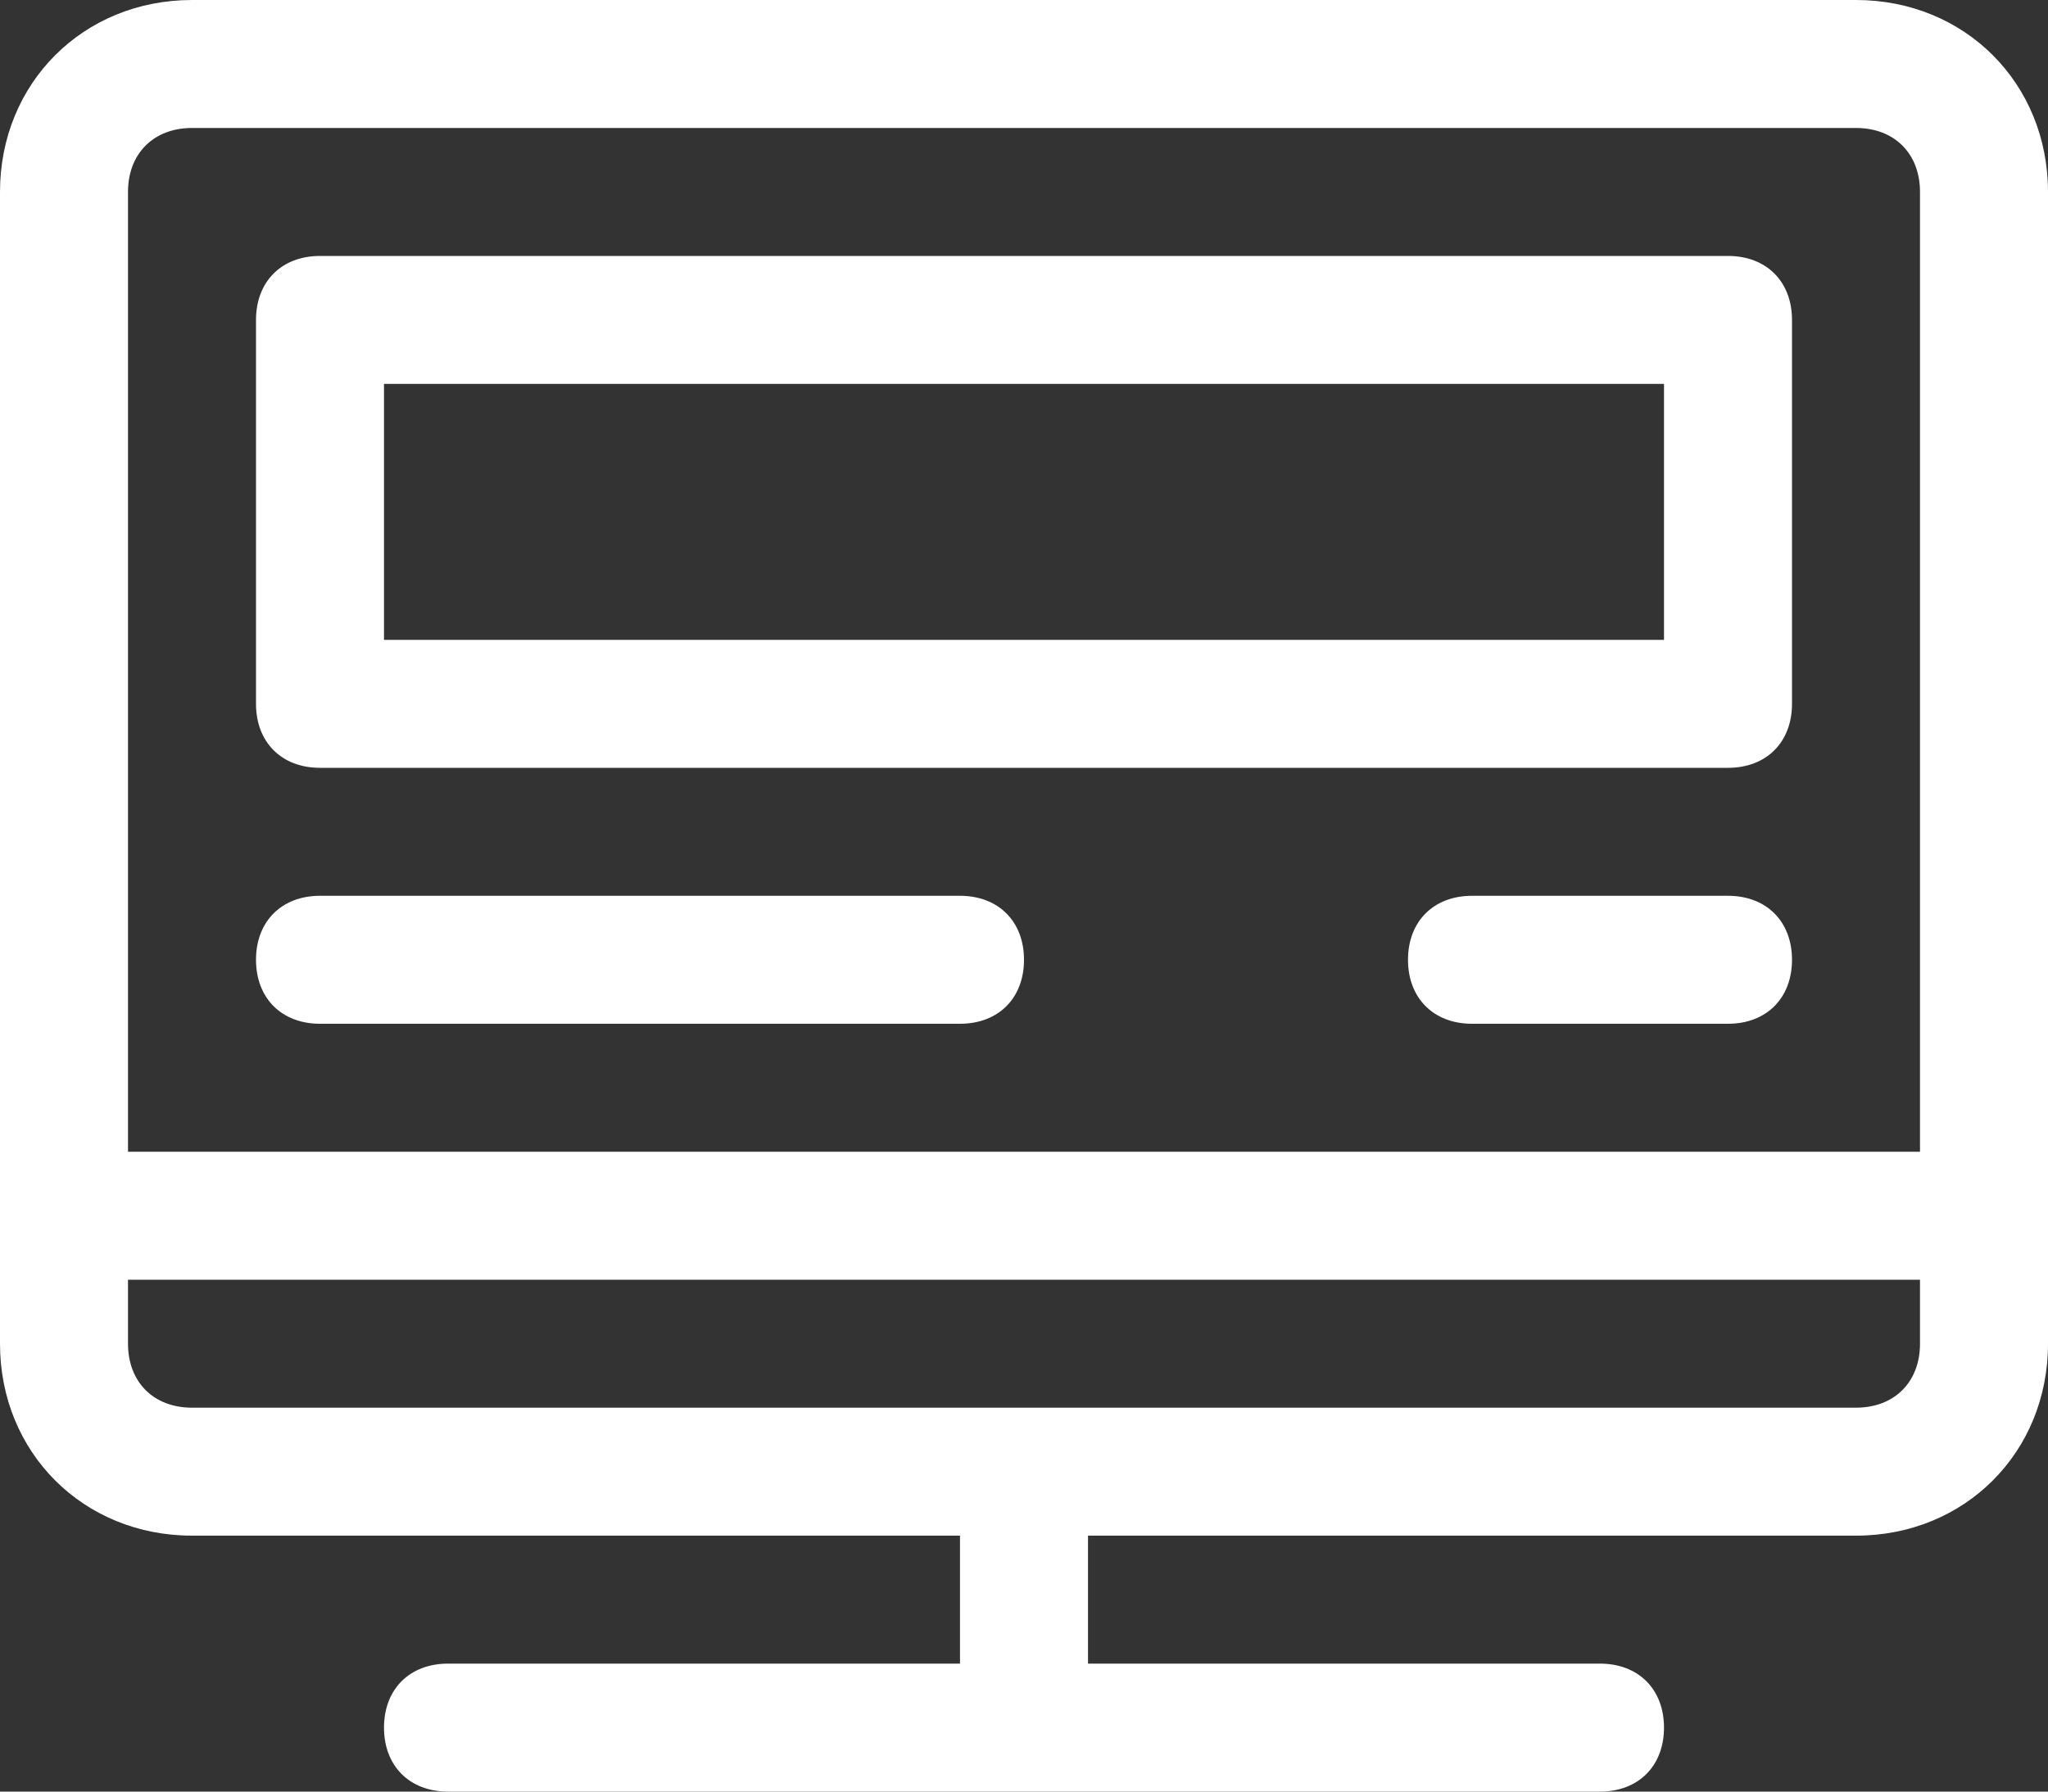 <?xml version="1.0" encoding="utf-8"?>
<!-- Generator: Adobe Illustrator 19.2.0, SVG Export Plug-In . SVG Version: 6.00 Build 0)  -->
<svg version="1.1" id="Layer_1" xmlns="http://www.w3.org/2000/svg" xmlns:xlink="http://www.w3.org/1999/xlink" x="0px" y="0px"
	 viewBox="0 0 32 28" style="enable-background:new 0 0 32 28;" xml:space="preserve">
<rect x="0" y="0" width="32" height="28" fill="#333333" stroke="none"/>
<style type="text/css">
	.st0{fill:#FFFFFF;}
</style>
<g>
	<path class="st0" d="M29,0H3C1.3,0,0,1.3,0,3v18c0,1.7,1.3,3,3,3h12v2H7c-0.6,0-1,0.4-1,1s0.4,1,1,1h18c0.6,0,1-0.4,1-1s-0.4-1-1-1
		h-8v-2h12c1.7,0,3-1.3,3-3V3C32,1.3,30.7,0,29,0z M3,2h26c0.6,0,1,0.4,1,1v15H2V3C2,2.4,2.4,2,3,2z M29,22H3c-0.6,0-1-0.4-1-1v-1
		h28v1C30,21.6,29.6,22,29,22z"/>
	<path class="st0" d="M5,12h22c0.6,0,1-0.4,1-1V5c0-0.6-0.4-1-1-1H5C4.4,4,4,4.4,4,5v6C4,11.6,4.4,12,5,12z M6,6h20v4H6V6z"/>
	<path class="st0" d="M5,16h10c0.6,0,1-0.4,1-1s-0.4-1-1-1H5c-0.6,0-1,0.4-1,1S4.4,16,5,16z"/>
	<path class="st0" d="M27,14h-4c-0.6,0-1,0.4-1,1s0.4,1,1,1h4c0.6,0,1-0.4,1-1S27.6,14,27,14z"/>
</g>
</svg>
